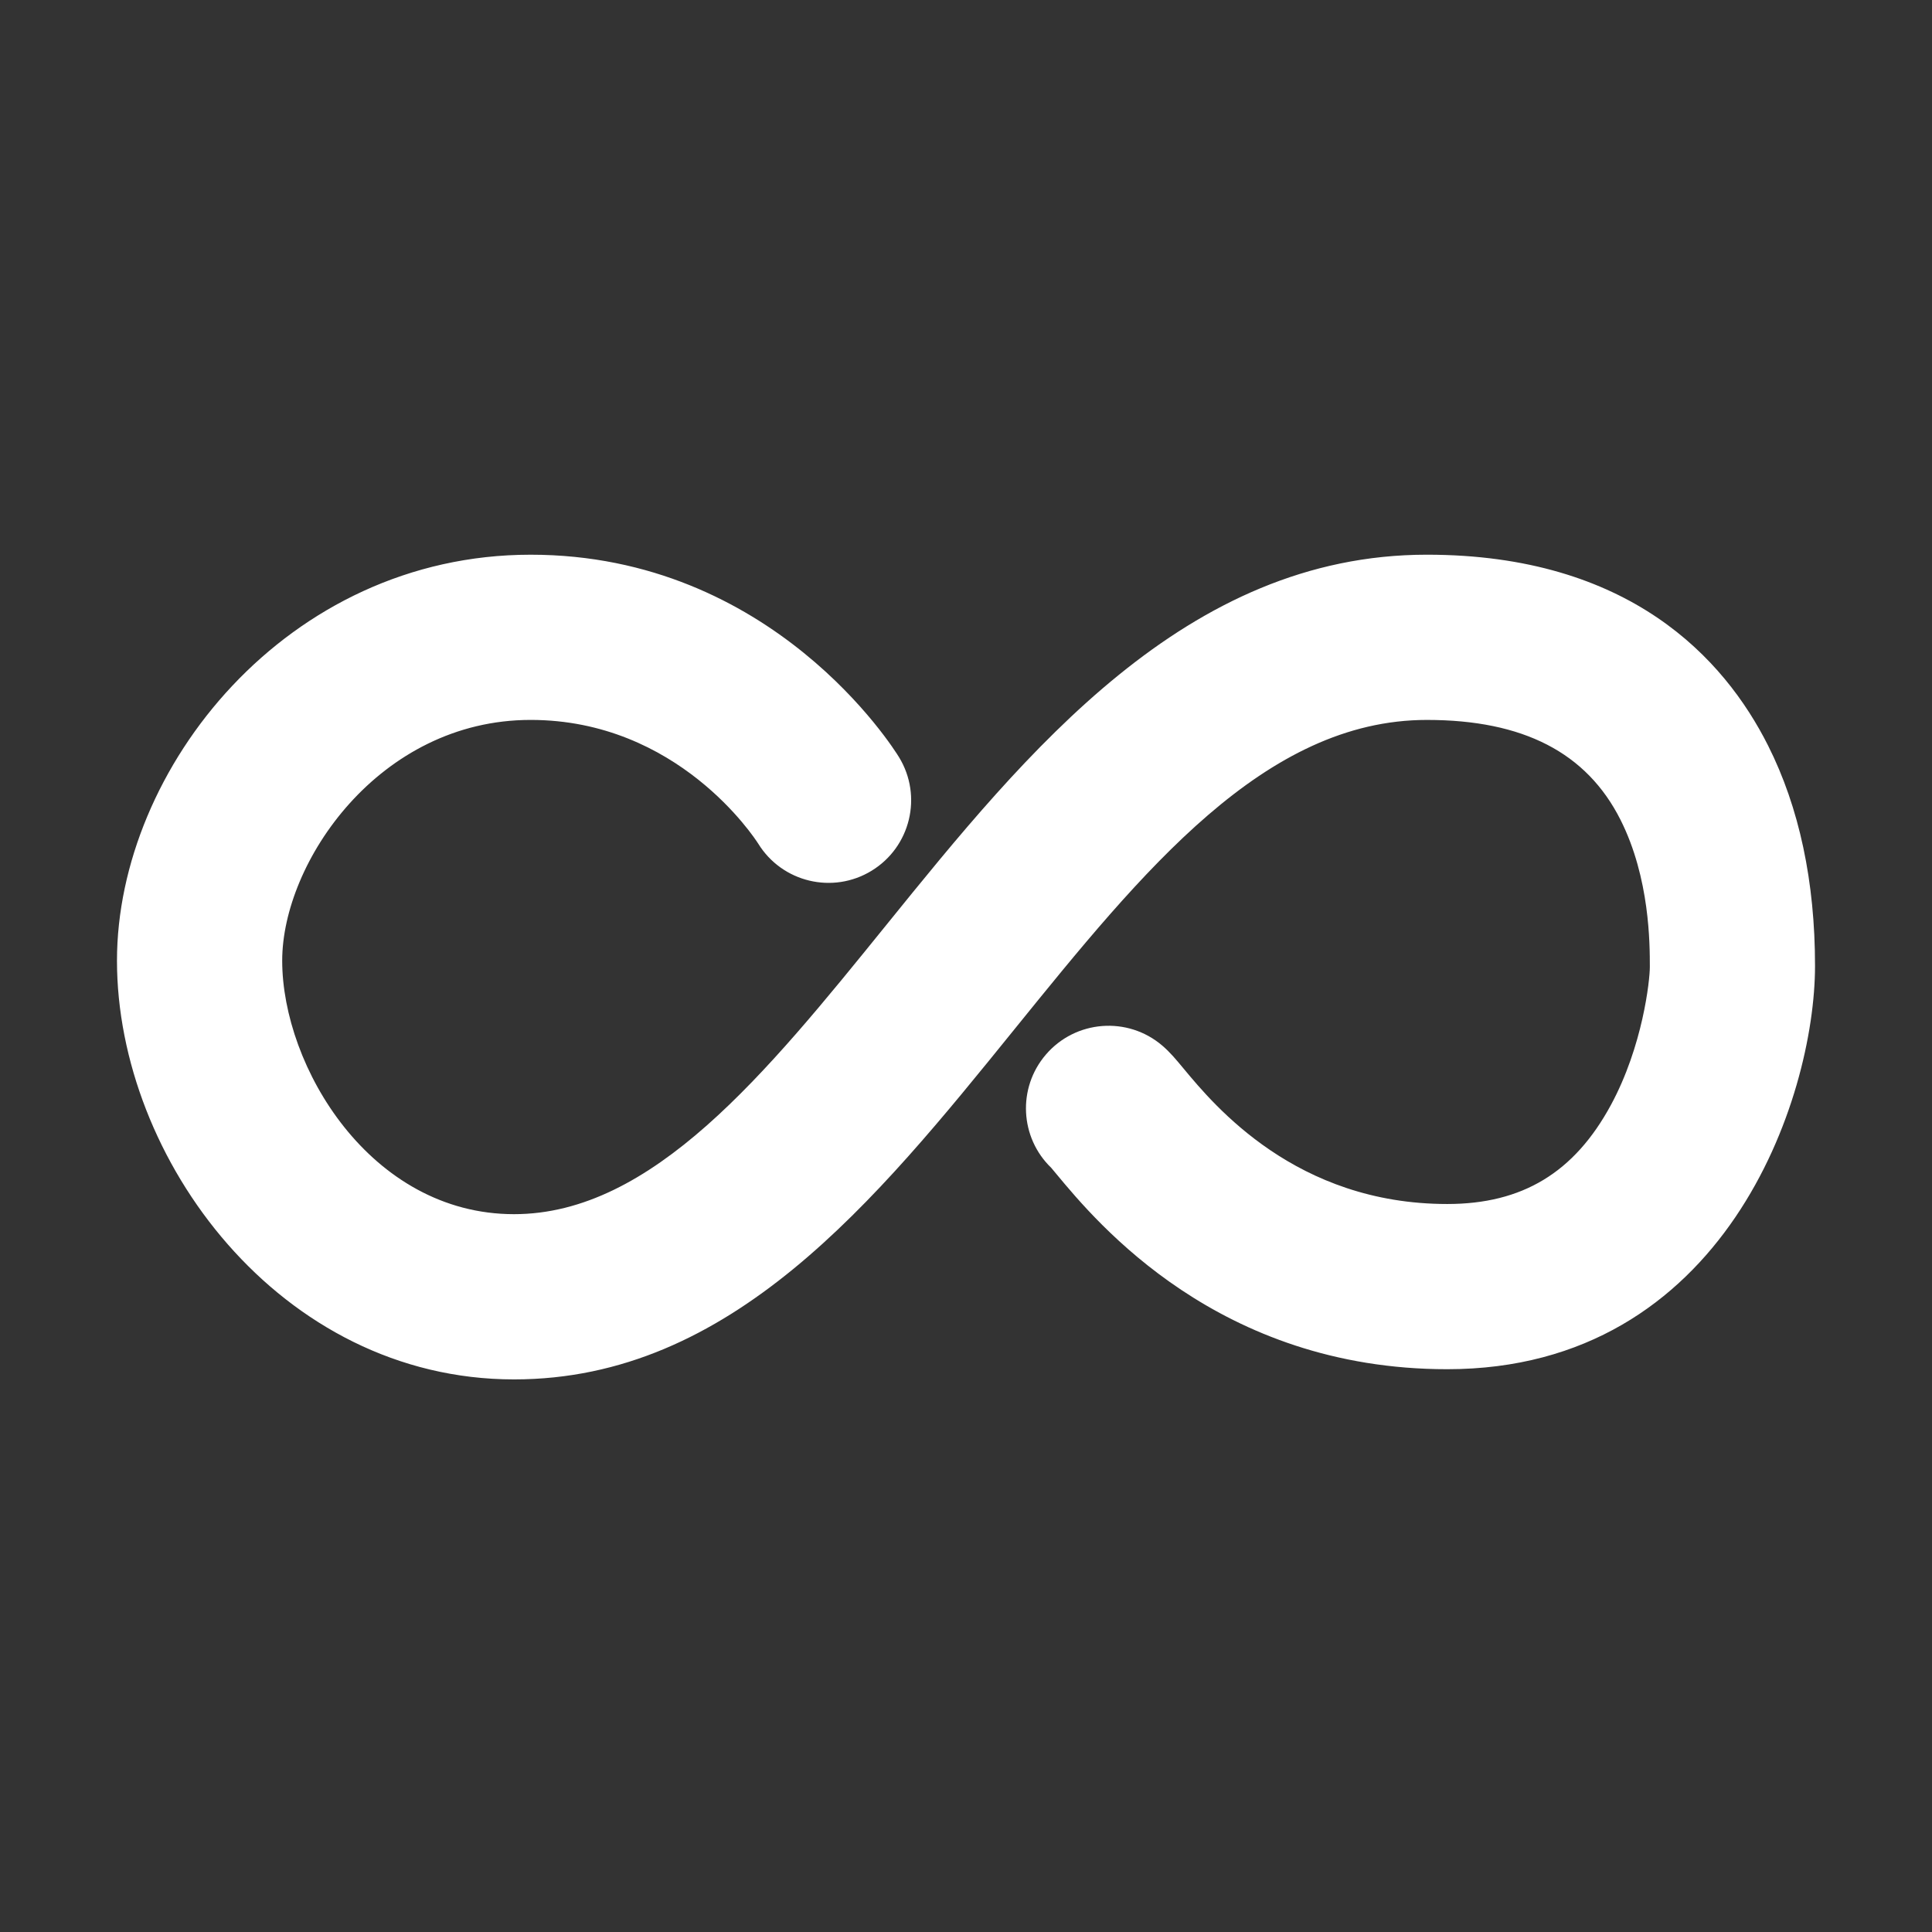 <svg width="512" height="512" viewBox="0 0 512 512" fill="none" xmlns="http://www.w3.org/2000/svg">
<rect x="0" y="0" width="512" height="512" fill="#333333" stroke="none"/>
<path d="M378.141 147C314.3 147 272.05 199.198 234.776 245.261C202.931 284.61 172.858 321.767 136.231 321.767C98.161 321.767 74.786 282.639 74.786 254.589C74.786 228.581 100.428 190.786 140.617 190.786C179.613 190.786 199.929 221.997 200.953 223.597C207.271 233.82 220.685 237.038 230.96 230.771C241.286 224.48 244.557 211.009 238.263 200.684C236.927 198.497 204.812 147.003 140.617 147.003C76.02 147.003 31 203.709 31 254.592C31 307.077 74.217 365.557 136.228 365.557C193.74 365.557 231.907 318.406 268.809 272.805C302.947 230.633 335.194 190.789 378.141 190.789C403.693 190.789 420.484 199.458 429.458 217.27C437.235 232.727 437.229 250.218 437.223 256.278C437.223 259.753 435.387 277.181 426.885 292.875C417.191 310.753 403.43 319.074 383.542 319.074C343.495 319.074 321.858 293.043 313.71 283.238C311.592 280.686 310.067 278.85 308.03 277.106C298.858 269.249 285.03 270.304 277.158 279.488C269.567 288.346 270.298 301.514 278.59 309.486C278.985 309.935 279.461 310.525 280.027 311.211C290.647 323.99 322.936 362.855 383.533 362.855C457.182 362.855 481 291.042 481 255.979C481.006 233.647 476.824 214.002 468.556 197.577C456.949 174.511 431.834 147 378.141 147Z" fill="white"/>
</svg>
